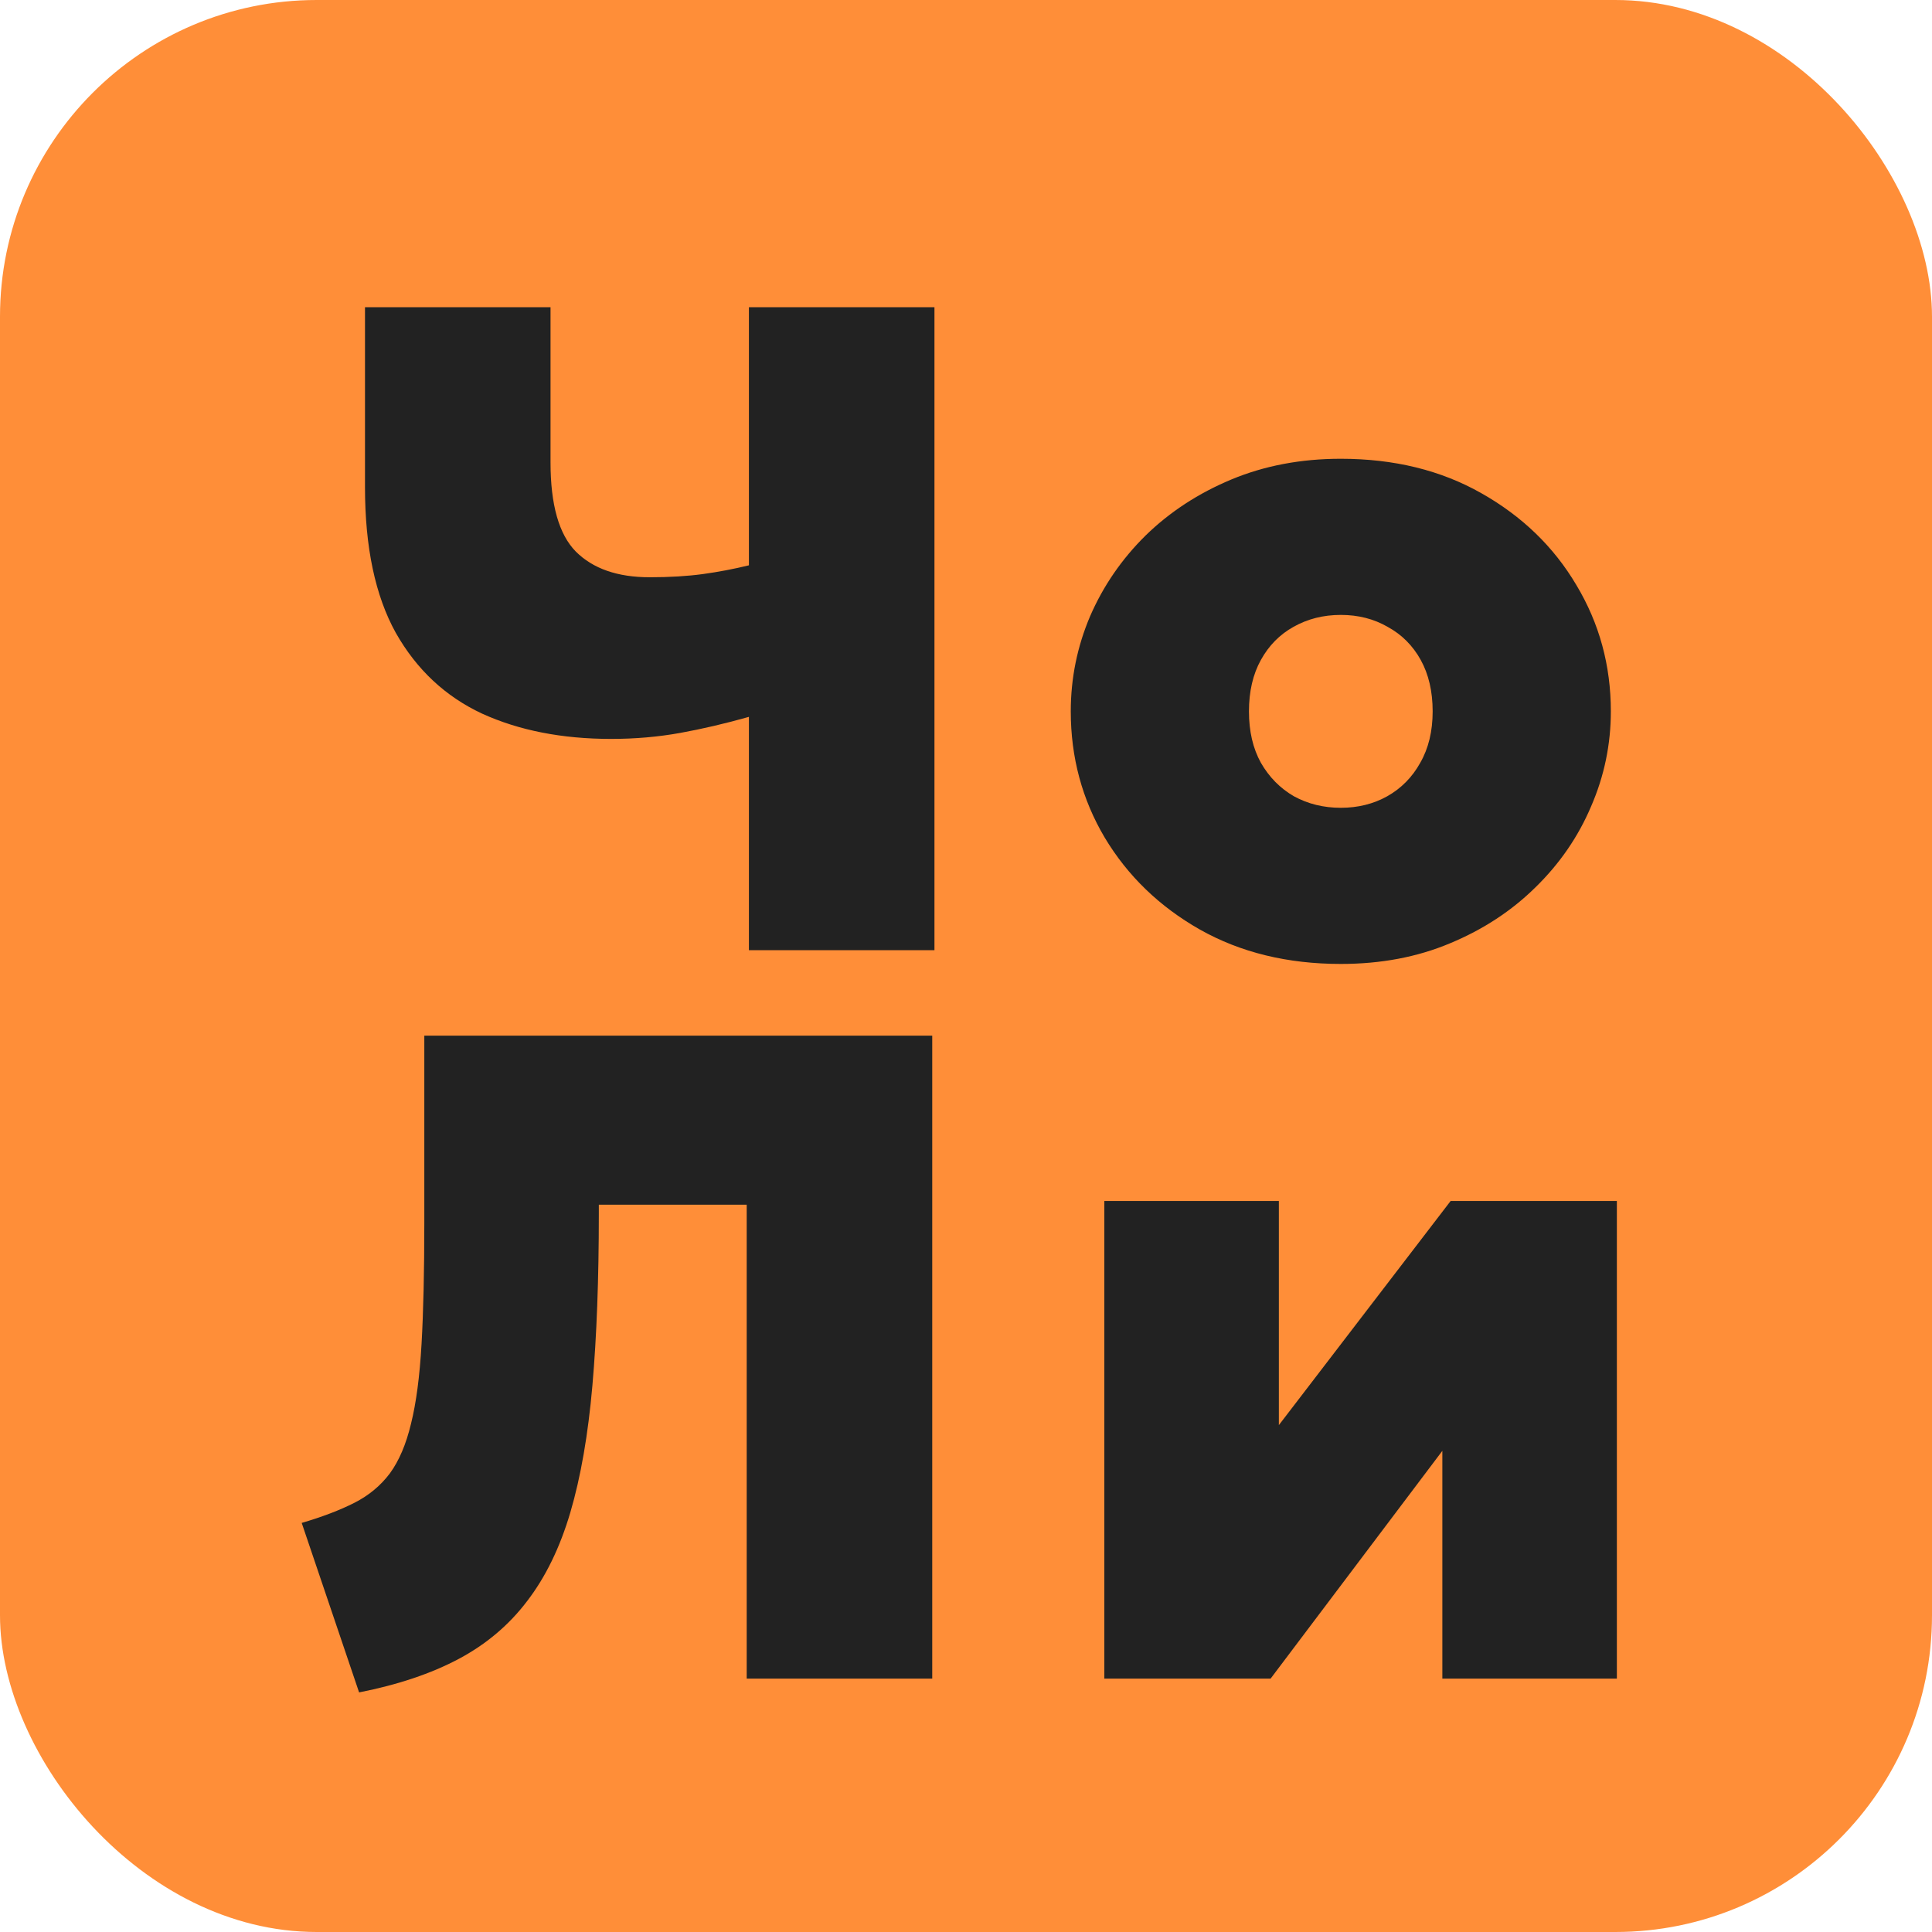 <?xml version="1.0" encoding="UTF-8"?> <svg xmlns="http://www.w3.org/2000/svg" width="61" height="61" viewBox="0 0 61 61" fill="none"><rect width="61" height="61" rx="10" fill="#FF8E38"></rect><path d="M23.646 30V22.634C22.892 22.847 22.167 23.016 21.471 23.142C20.775 23.267 20.05 23.33 19.296 23.33C17.75 23.33 16.391 23.064 15.222 22.532C14.062 21.991 13.153 21.14 12.496 19.98C11.848 18.811 11.524 17.279 11.524 15.384V9.7H17.382V14.601C17.382 15.935 17.648 16.873 18.18 17.414C18.721 17.955 19.499 18.226 20.514 18.226C21.142 18.226 21.703 18.192 22.196 18.125C22.689 18.057 23.172 17.965 23.646 17.849V9.7H29.504V30H23.646ZM42.334 30.435C40.652 30.435 39.168 30.073 37.882 29.348C36.606 28.622 35.606 27.656 34.881 26.448C34.165 25.239 33.808 23.91 33.808 22.46C33.808 21.416 34.011 20.416 34.417 19.459C34.832 18.502 35.417 17.651 36.171 16.907C36.935 16.162 37.839 15.572 38.883 15.137C39.927 14.703 41.077 14.485 42.334 14.485C44.016 14.485 45.495 14.848 46.771 15.572C48.056 16.297 49.057 17.264 49.772 18.473C50.497 19.681 50.86 21.01 50.86 22.46C50.86 23.504 50.652 24.505 50.236 25.462C49.83 26.419 49.245 27.269 48.482 28.014C47.728 28.758 46.829 29.348 45.785 29.782C44.75 30.218 43.6 30.435 42.334 30.435ZM42.334 25.505C42.875 25.505 43.363 25.384 43.798 25.142C44.243 24.891 44.591 24.538 44.842 24.084C45.103 23.63 45.234 23.088 45.234 22.46C45.234 21.832 45.108 21.29 44.857 20.836C44.605 20.382 44.257 20.034 43.813 19.792C43.378 19.541 42.885 19.415 42.334 19.415C41.783 19.415 41.285 19.541 40.84 19.792C40.405 20.034 40.062 20.382 39.811 20.836C39.559 21.29 39.434 21.832 39.434 22.46C39.434 23.088 39.559 23.63 39.811 24.084C40.072 24.538 40.42 24.891 40.855 25.142C41.299 25.384 41.792 25.505 42.334 25.505ZM11.338 53.435L9.526 48.084C10.183 47.891 10.739 47.678 11.193 47.447C11.648 47.215 12.02 46.905 12.31 46.519C12.6 46.122 12.822 45.6 12.977 44.953C13.141 44.295 13.252 43.454 13.31 42.429C13.368 41.405 13.397 40.134 13.397 38.616V32.7H29.434V53H23.576V38.036H18.907V38.326C18.907 40.385 18.84 42.193 18.704 43.749C18.569 45.296 18.337 46.63 18.008 47.751C17.68 48.863 17.225 49.795 16.645 50.55C16.075 51.303 15.355 51.913 14.485 52.377C13.615 52.84 12.566 53.193 11.338 53.435ZM34.868 53V37.92H40.378V44.996L45.801 37.92H51.05V53H45.54V45.808L40.117 53H34.868Z" fill="#222222"></path></svg> 